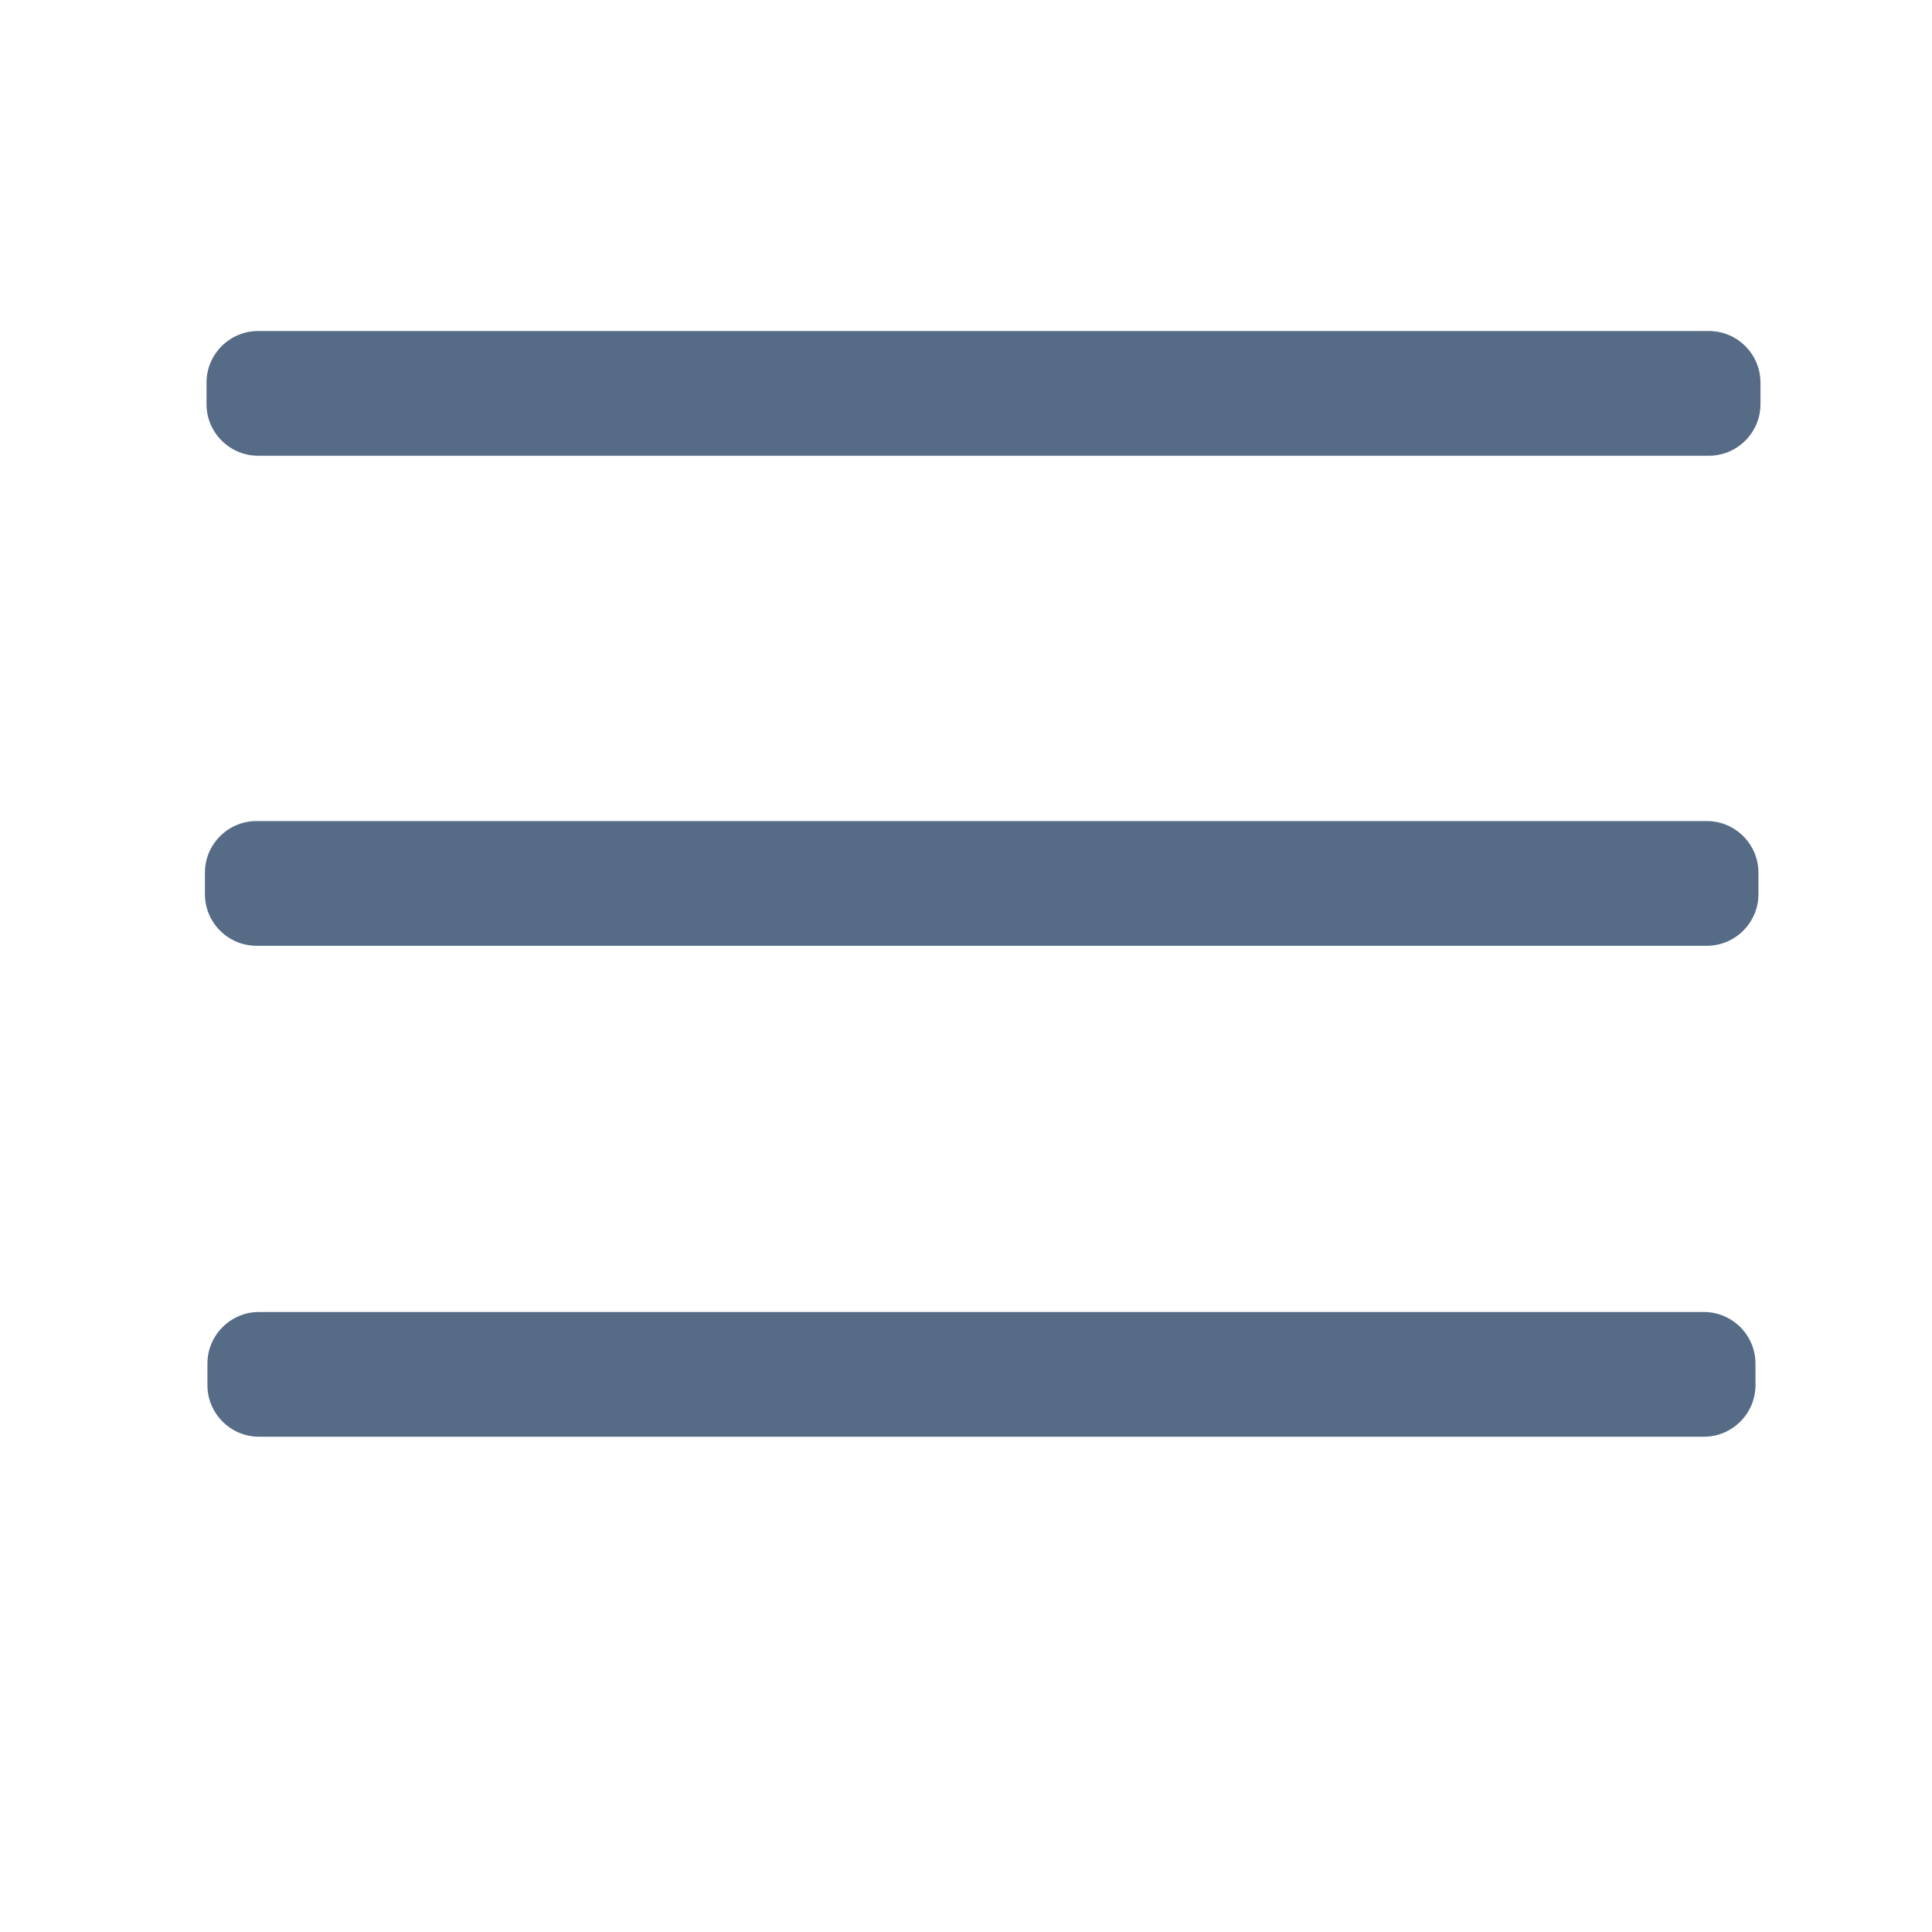 <?xml version="1.0" encoding="utf-8"?>
<!-- Generator: Adobe Illustrator 24.2.0, SVG Export Plug-In . SVG Version: 6.00 Build 0)  -->
<svg version="1.1" id="Ebene_1" xmlns="http://www.w3.org/2000/svg" xmlns:xlink="http://www.w3.org/1999/xlink" x="0px" y="0px"
	 viewBox="0 0 850.4 850.4" style="enable-background:new 0 0 850.4 850.4;" xml:space="preserve">
<style type="text/css">
	.st0{fill:none;stroke:#F39200;stroke-width:14;stroke-miterlimit:10;}
	.st1{fill:#566B86;}
</style>
<g>
	<path class="st0" d="M616.9,179.3"/>
</g>
<g>
	<path class="st0" d="M170.1,179.3"/>
</g>
<g>
	<path class="st1" d="M774.9,177.9c0,12.5-10.2,22.7-22.7,22.7H113.6c-12.5,0-22.7-10.2-22.7-22.7v-9.5c0-12.5,10.2-22.7,22.7-22.7
		h638.6c12.5,0,22.7,10.2,22.7,22.7L774.9,177.9L774.9,177.9z"/>
</g>
<g>
	<path class="st1" d="M774,393.6c0,12.5-10.2,22.7-22.7,22.7H112.9c-12.5,0-22.7-10.2-22.7-22.7v-9.5c0-12.5,10.2-22.7,22.7-22.7
		h638.4c12.5,0,22.7,10.2,22.7,22.7L774,393.6L774,393.6z"/>
</g>
<g>
	<path class="st1" d="M772.7,609.7c0,12.5-10.2,22.7-22.7,22.7H114c-12.5,0-22.7-10.2-22.7-22.7v-9.5c0-12.5,10.2-22.7,22.7-22.7
		h636c12.5,0,22.7,10.2,22.7,22.7V609.7z"/>
</g>
</svg>
